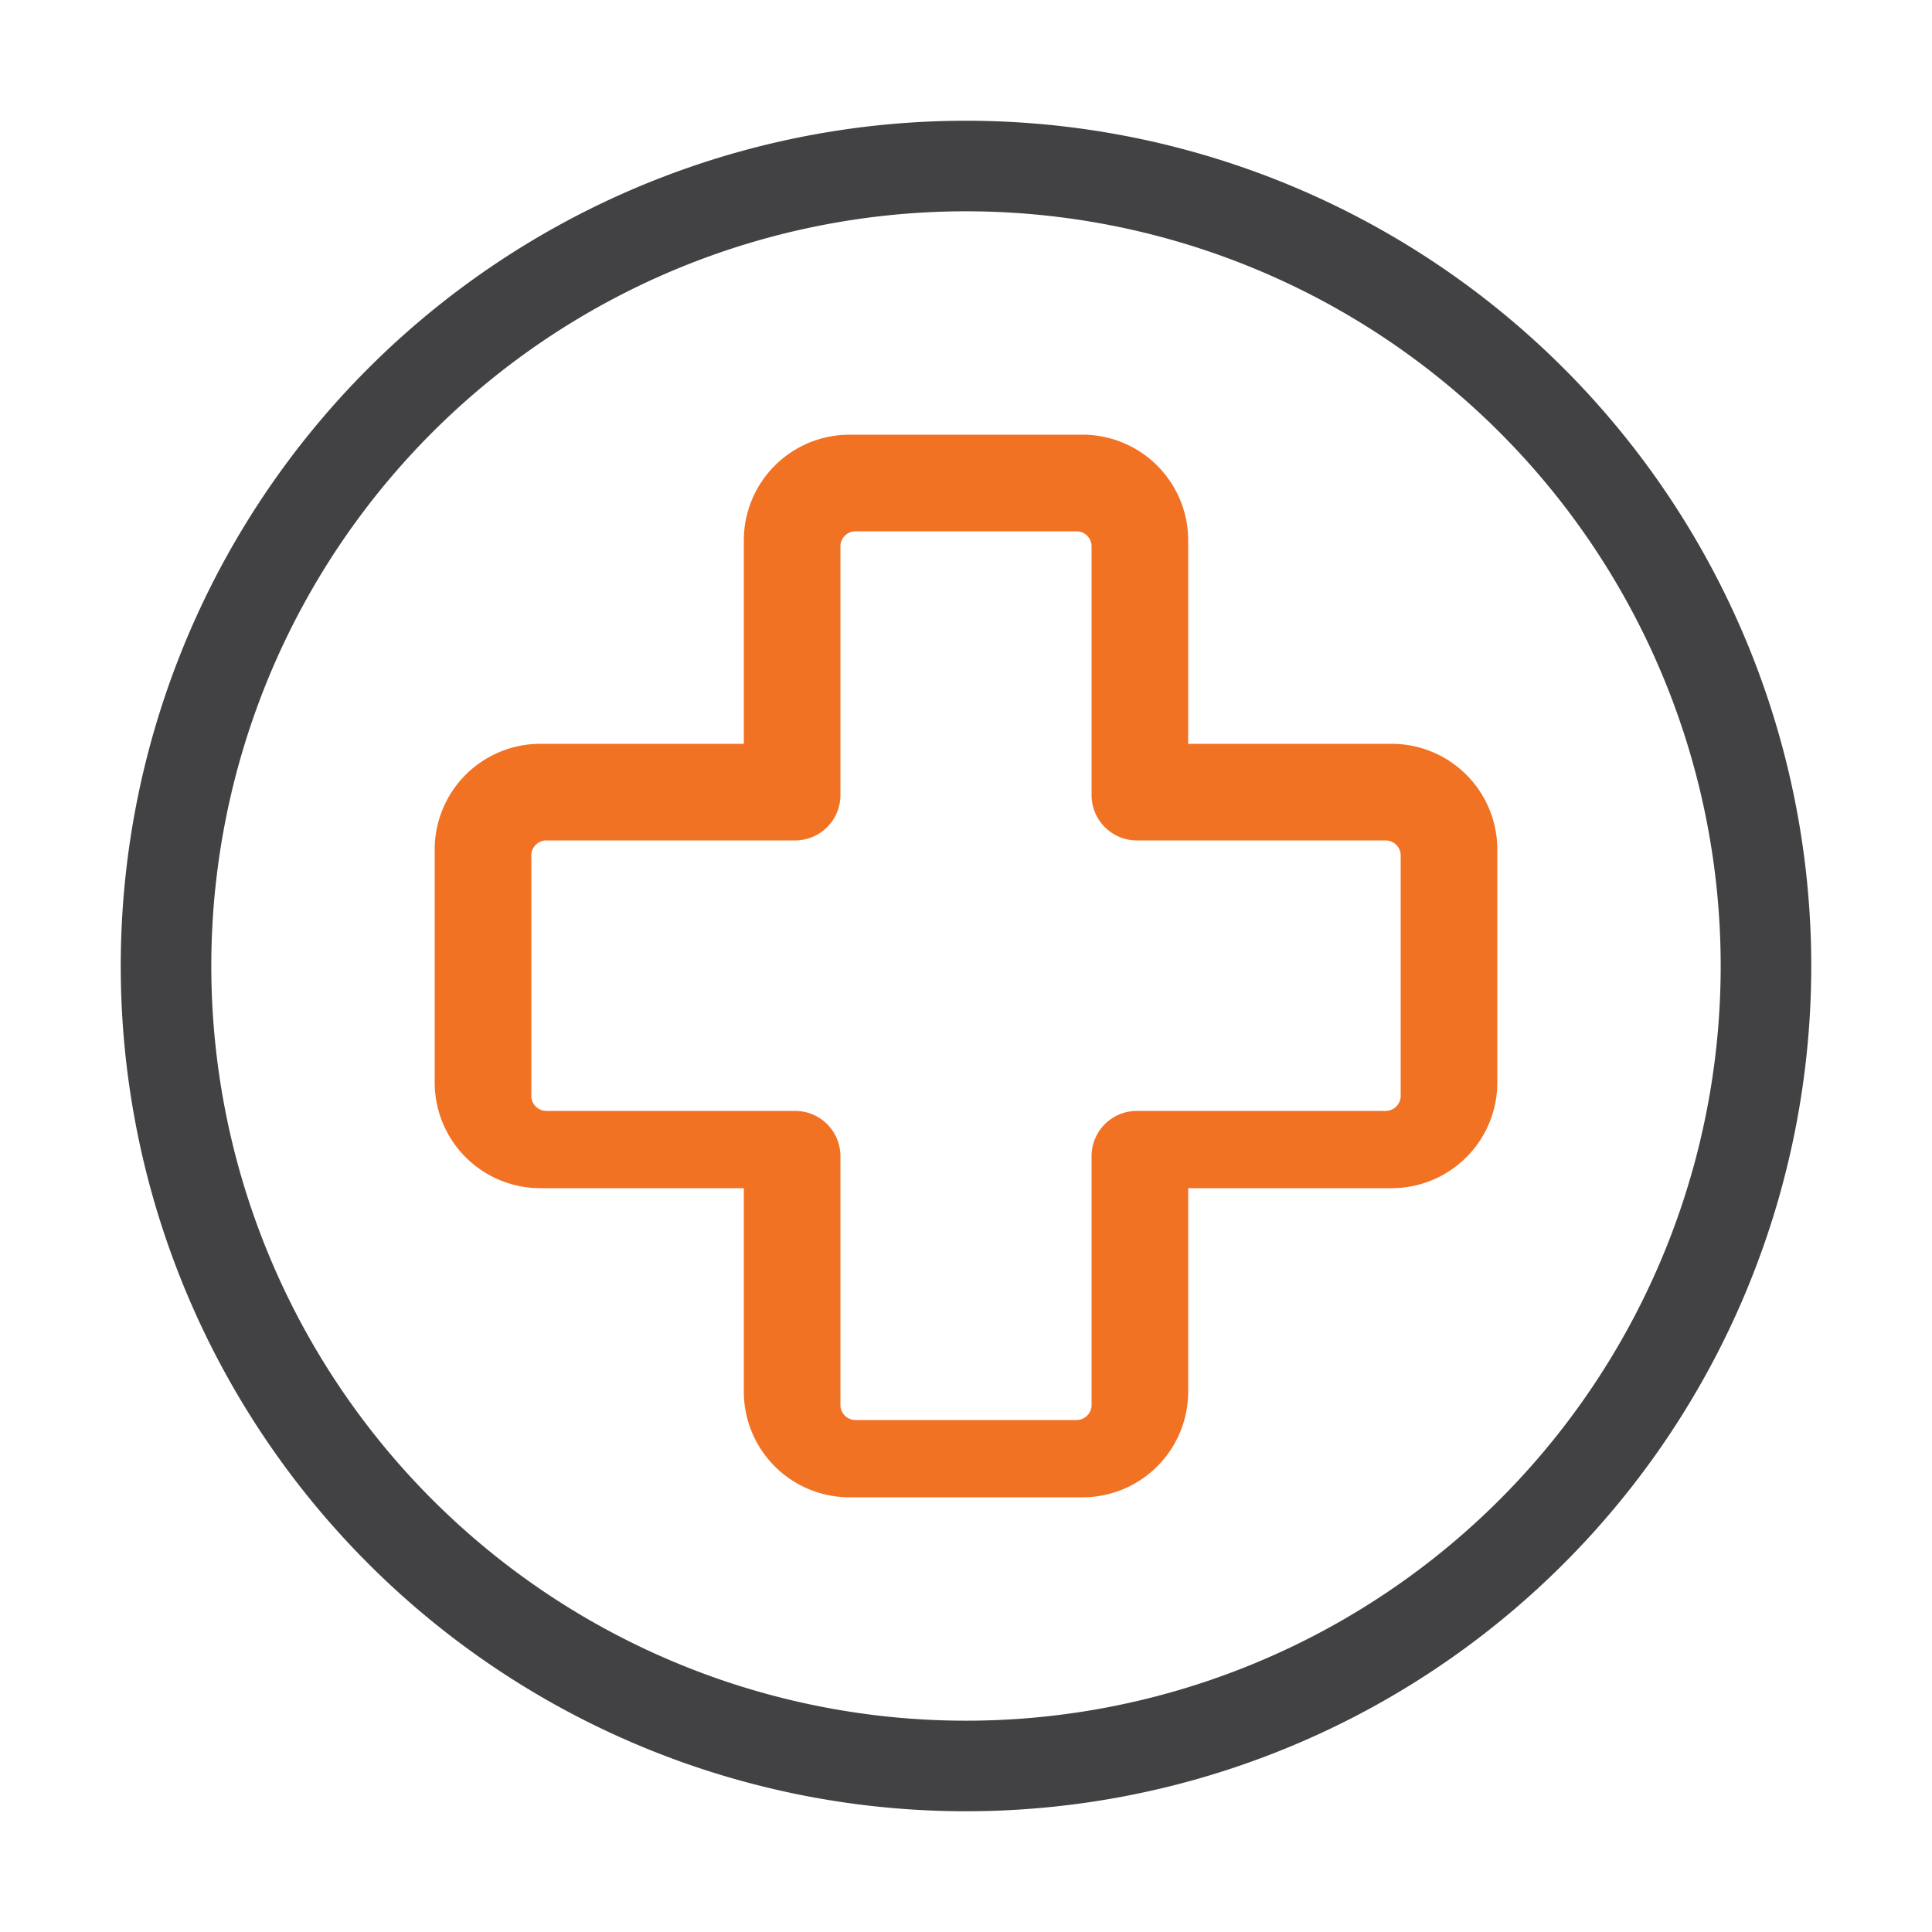 <svg id="Layer_1" data-name="Layer 1" xmlns="http://www.w3.org/2000/svg" viewBox="0 0 100 100"><defs><style>.cls-1{fill:#424143;}.cls-1,.cls-2{fill-rule:evenodd;}.cls-2{fill:#f27224;}</style></defs><path class="cls-1" d="M50,6.25A43.75,43.75,0,1,0,93.75,50,43.75,43.75,0,0,0,50,6.25Zm0,82.813A39.063,39.063,0,1,1,89.063,50,39.062,39.062,0,0,1,50,89.063Z"/><path class="cls-2" d="M72.031,38.5H61.5V27.969A5.468,5.468,0,0,0,56.031,22.5H43.969A5.468,5.468,0,0,0,38.5,27.969V38.5H27.969A5.468,5.468,0,0,0,22.5,43.969V56.031A5.468,5.468,0,0,0,27.969,61.5H38.5V72.031A5.468,5.468,0,0,0,43.969,77.5H56.031A5.468,5.468,0,0,0,61.5,72.031V61.5H72.031A5.468,5.468,0,0,0,77.5,56.031V43.969A5.468,5.468,0,0,0,72.031,38.5ZM72.5,56.719a.781.781,0,0,1-.781.781H58.844A2.343,2.343,0,0,0,56.5,59.844V72.719a.781.781,0,0,1-.781.781H44.281a.781.781,0,0,1-.781-.781V59.844A2.343,2.343,0,0,0,41.156,57.5H28.281a.781.781,0,0,1-.781-.781V44.281a.781.781,0,0,1,.781-.781H41.156A2.343,2.343,0,0,0,43.5,41.156V28.281a.781.781,0,0,1,.781-.781H55.719a.781.781,0,0,1,.781.781V41.156A2.343,2.343,0,0,0,58.844,43.5H71.719a.781.781,0,0,1,.781.781Z"/></svg>